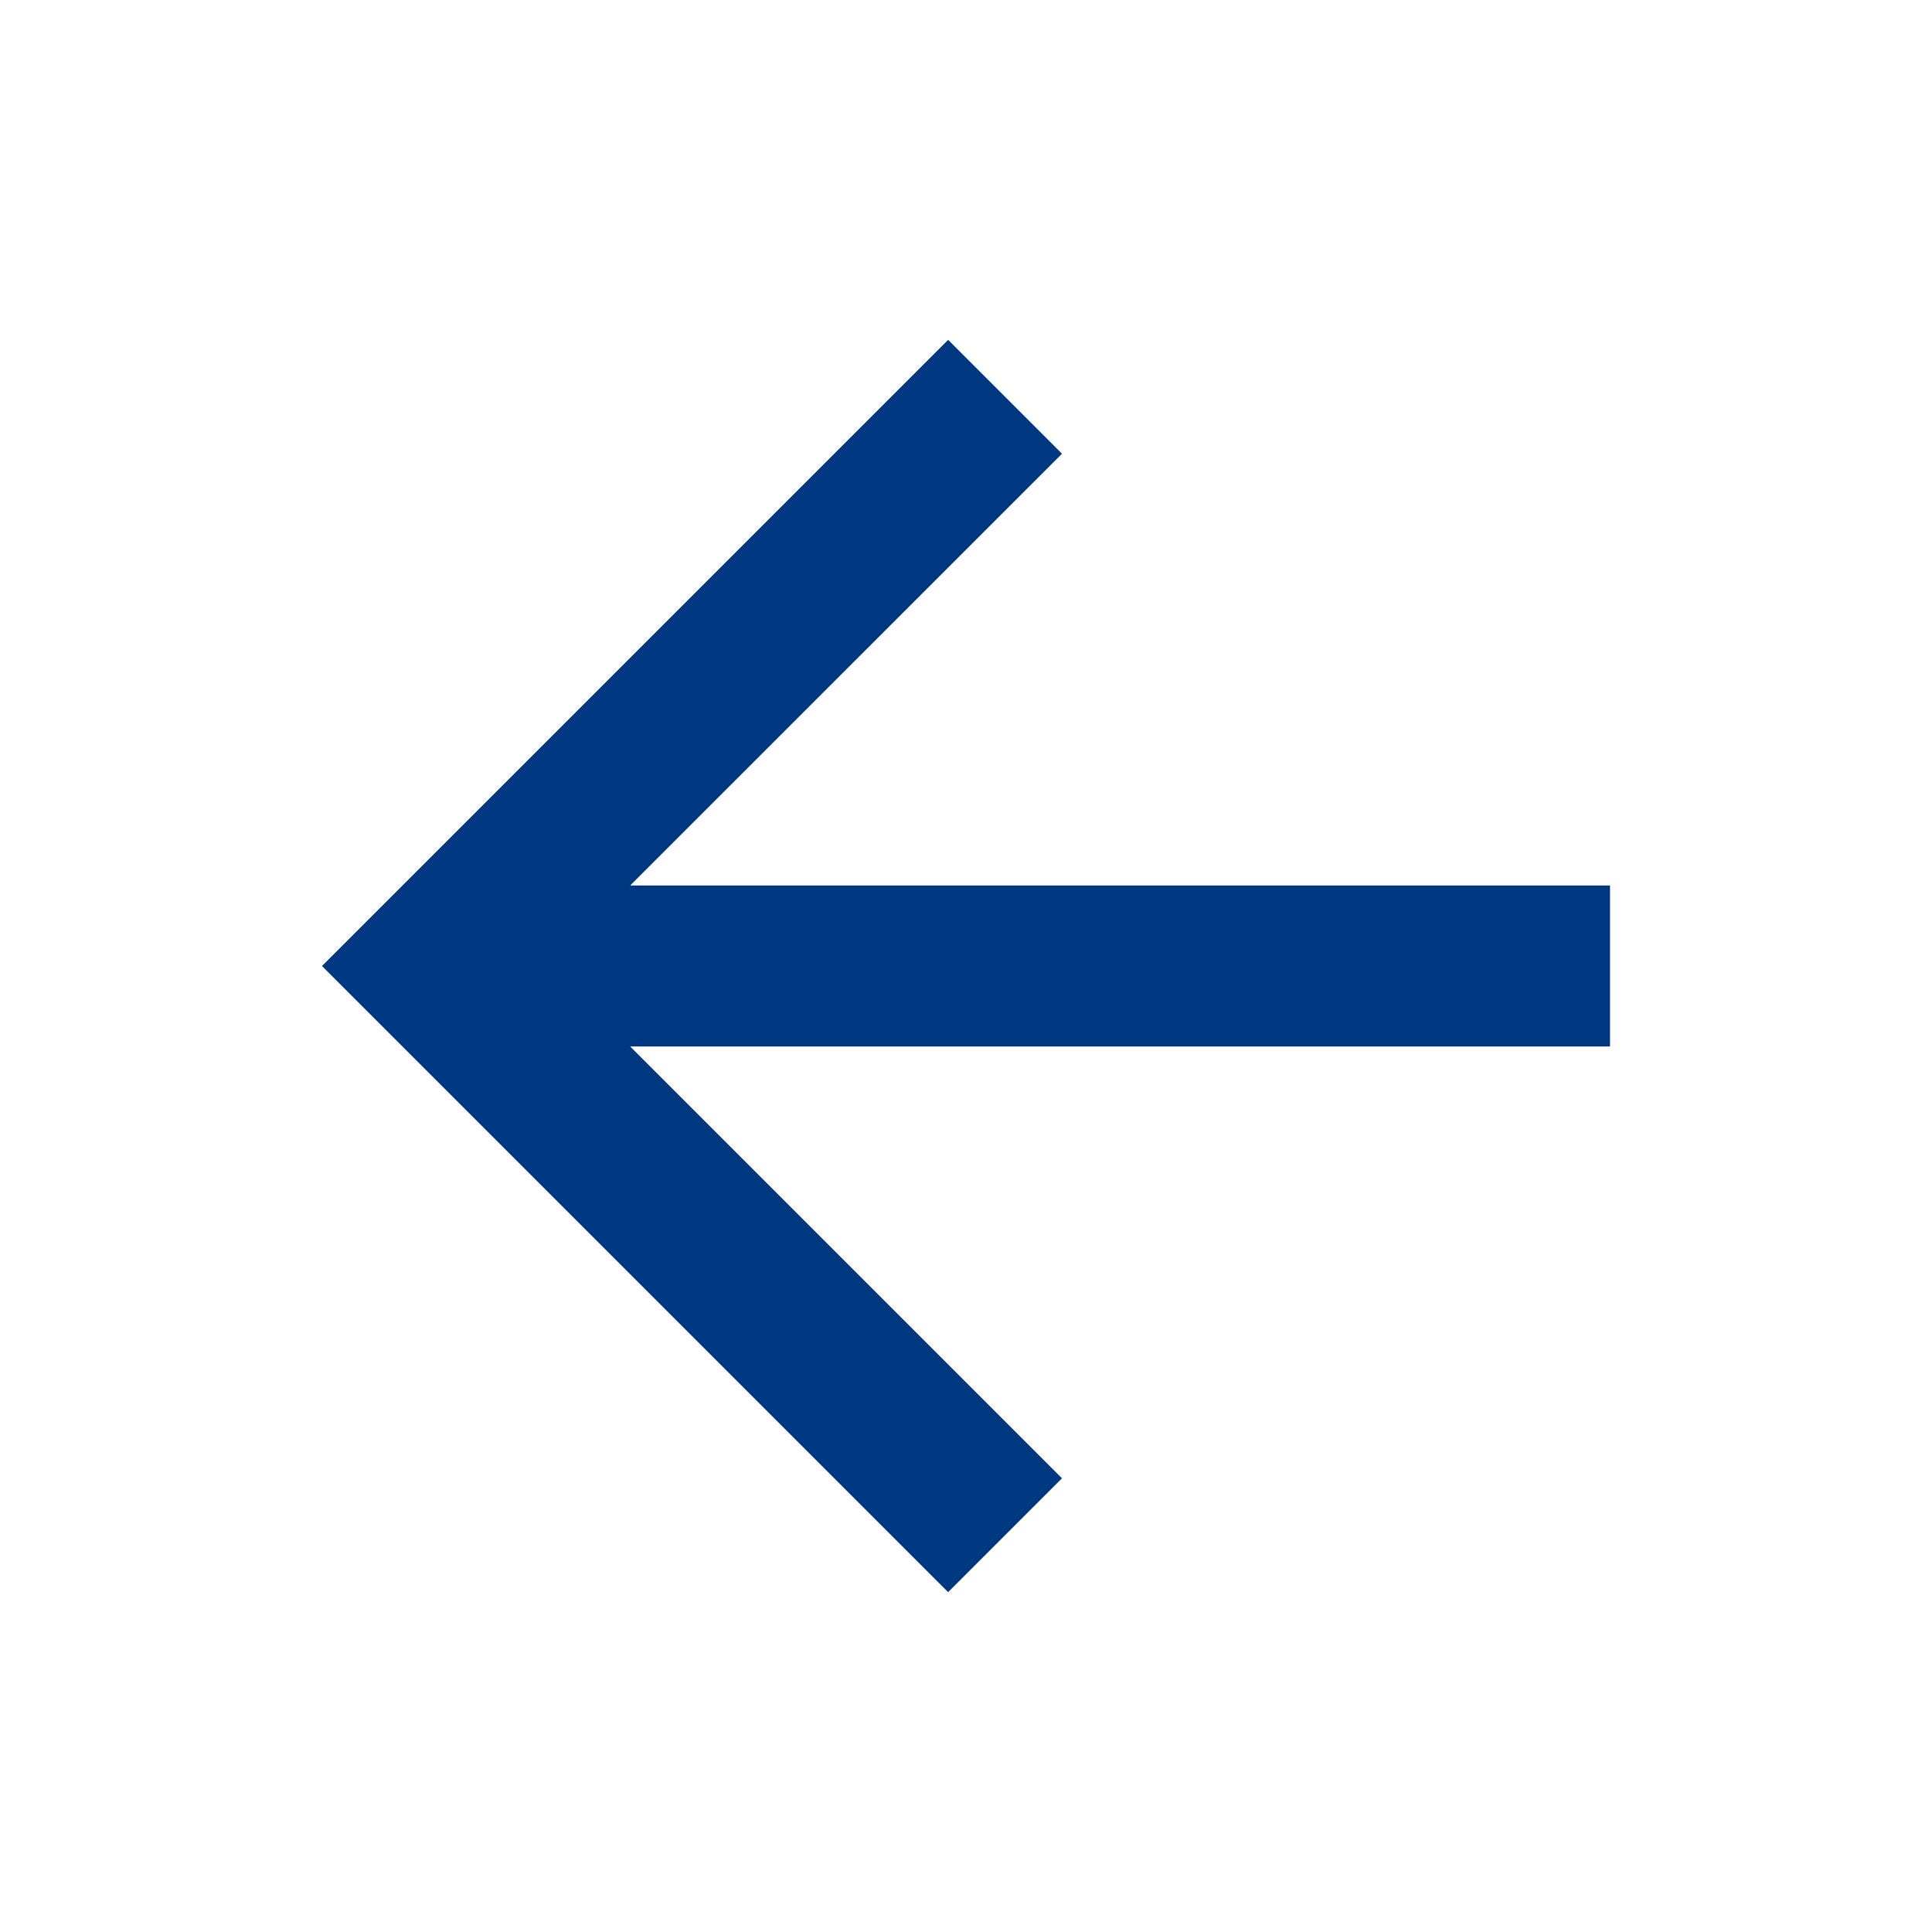 <svg width="32" height="32" viewBox="0 0 32 32" fill="none" xmlns="http://www.w3.org/2000/svg">
<path d="M10.438 14.666L17.59 7.515L15.704 5.629L5.333 16L15.704 26.371L17.59 24.485L10.438 17.333H26.667V14.666H10.438Z" fill="#003781"/>
</svg>
